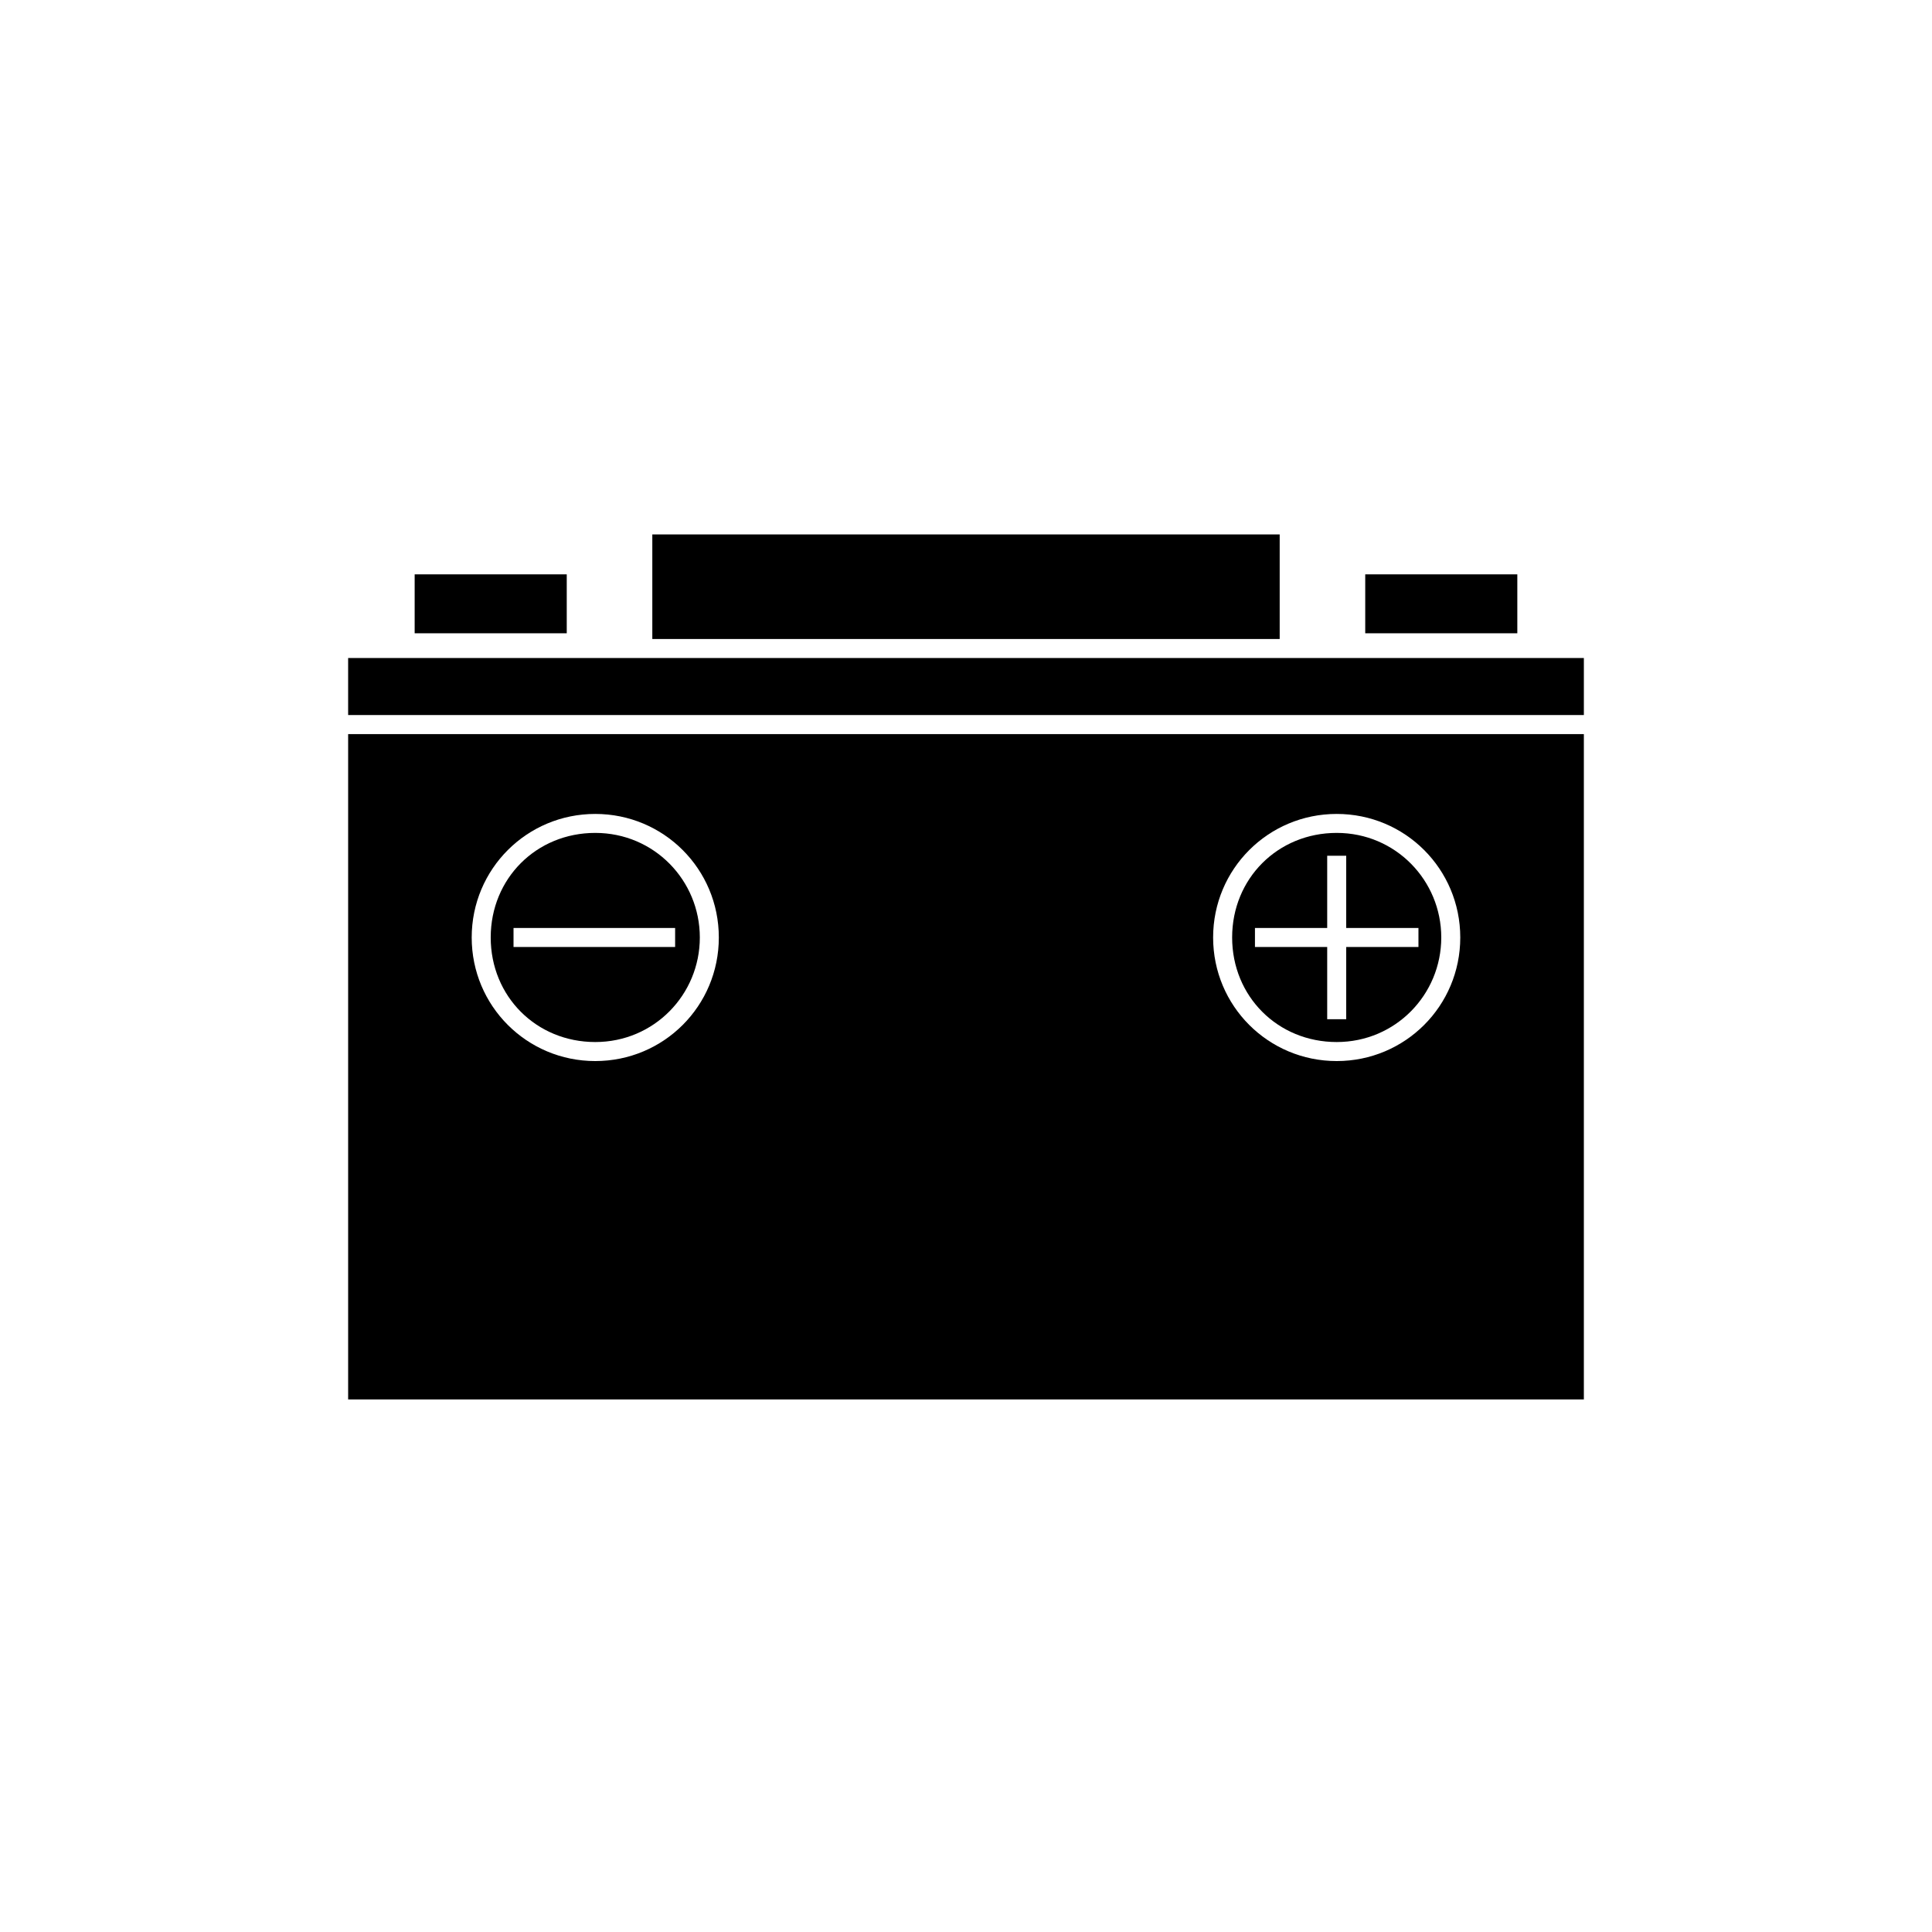 <?xml version="1.0" encoding="UTF-8"?>
<!-- Uploaded to: ICON Repo, www.iconrepo.com, Generator: ICON Repo Mixer Tools -->
<svg fill="#000000" width="800px" height="800px" version="1.1" viewBox="144 144 512 512" xmlns="http://www.w3.org/2000/svg">
 <g>
  <path d="m316.87 285.63h166.26v27.711h-166.26z"/>
  <path d="m253.89 296.21h40.305v15.617h-40.305z"/>
  <path d="m498.24 420.15c15.617 0 27.711-12.594 27.711-27.711-0.004-15.113-12.094-27.711-27.711-27.711-15.617 0-27.711 12.094-27.711 27.711 0 15.617 12.094 27.711 27.711 27.711zm-21.664-30.23h19.145v-19.145h5.039v19.145h19.145v5.039h-19.145v19.145h-5.039v-19.145h-19.145z"/>
  <path d="m505.8 296.21h40.305v15.617h-40.305z"/>
  <path d="m301.75 420.15c15.617 0 27.711-12.594 27.711-27.711 0-15.113-12.09-27.711-27.711-27.711-15.617 0-27.707 12.094-27.707 27.711 0 15.617 12.09 27.711 27.707 27.711zm-21.66-30.23h42.824v5.039h-42.824z"/>
  <path d="m488.16 318.38h-251.9v15.113h327.48v-15.113z"/>
  <path d="m236.26 514.87h327.48v-176.33h-327.48zm261.98-155.17c18.137 0 32.746 14.609 32.746 32.746 0 18.137-14.609 32.746-32.746 32.746-18.137 0-32.75-14.609-32.75-32.746 0-18.137 14.613-32.746 32.75-32.746zm-196.49 0c18.137 0 32.746 14.609 32.746 32.746 0.004 18.137-14.605 32.746-32.746 32.746-18.137 0-32.746-14.609-32.746-32.746 0-18.137 14.609-32.746 32.746-32.746z"/>
 </g>
</svg>